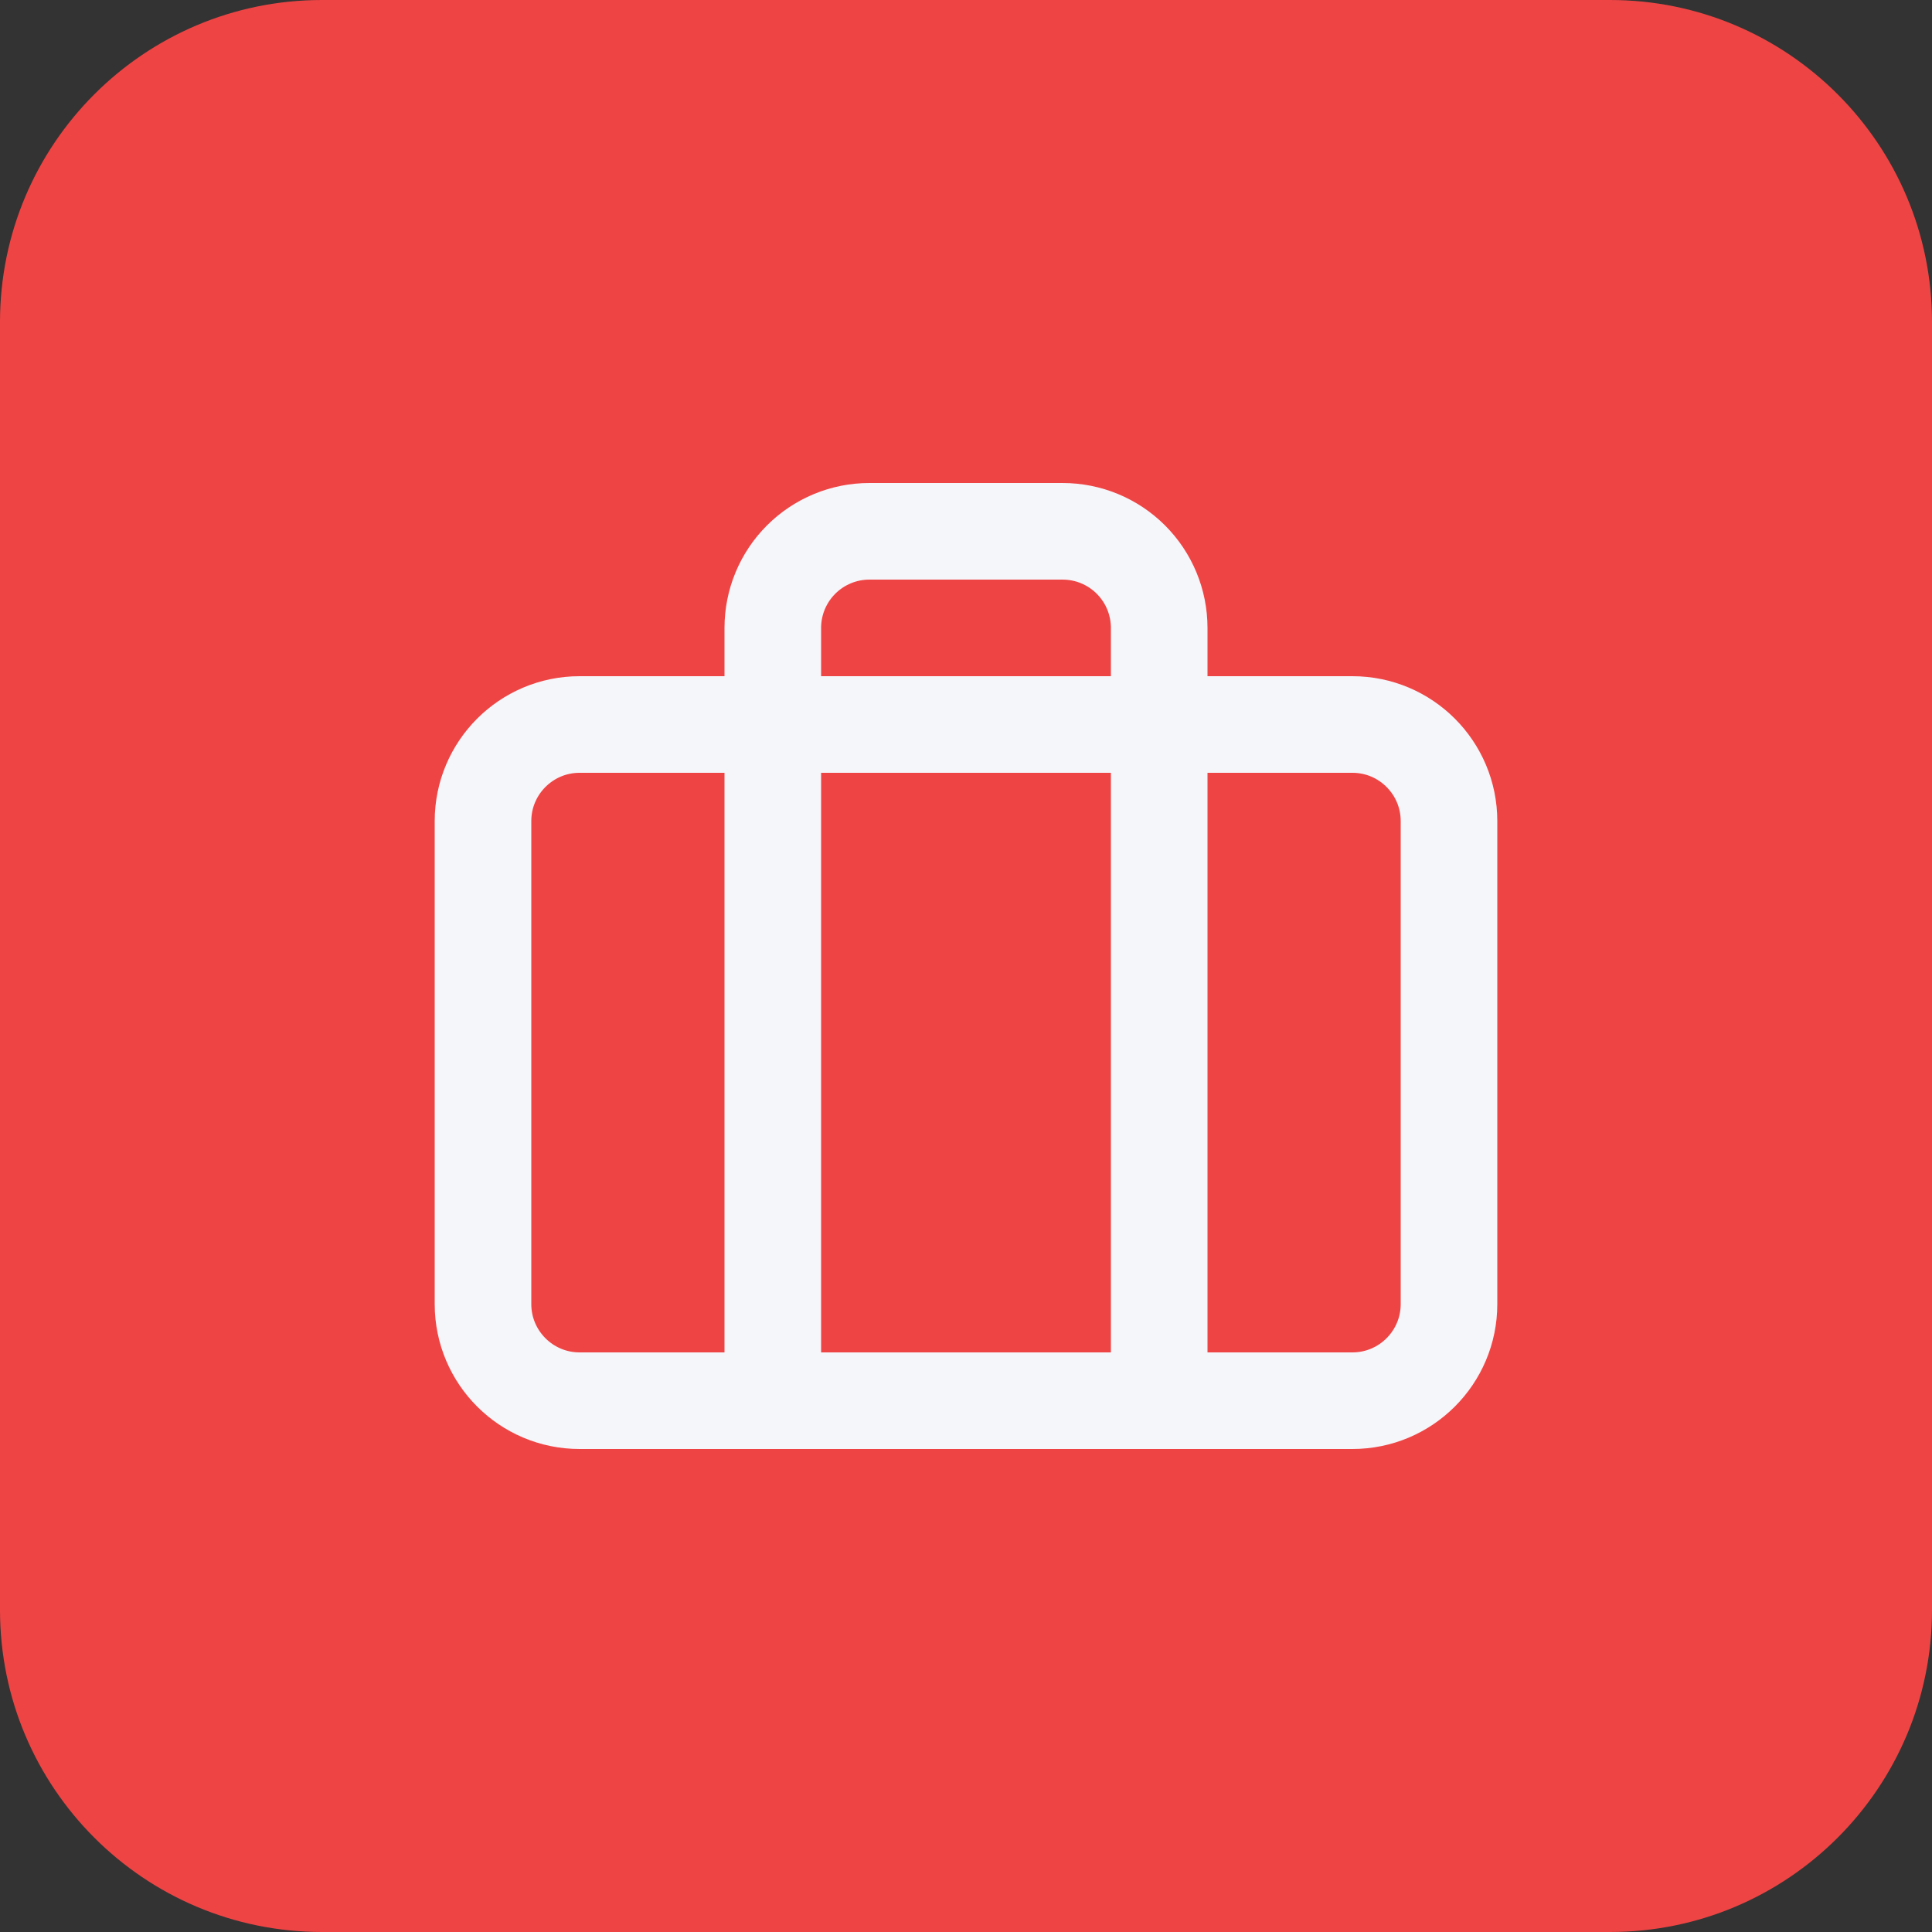 <?xml version="1.0" encoding="UTF-8"?> <svg xmlns="http://www.w3.org/2000/svg" width="48" height="48" viewBox="0 0 48 48" fill="none"><rect x="0" y="0" width="48" height="48" fill="#333333" stroke="none"/><path d="M0 8C0 3.582 3.582 0 8 0H40C44.418 0 48 3.582 48 8V40C48 44.418 44.418 48 40 48H8C3.582 48 0 44.418 0 40V8Z" fill="#EF4444"></path><path d="M33.6 18H14.4C13.075 18 12 19.075 12 20.4V32.4C12 33.725 13.075 34.8 14.4 34.8H33.6C34.925 34.8 36 33.725 36 32.4V20.4C36 19.075 34.925 18 33.6 18Z" stroke="#F5F6FA" stroke-width="2.4" stroke-linecap="round" stroke-linejoin="round"></path><path d="M28.8 34.8V15.6C28.8 14.963 28.547 14.353 28.097 13.903C27.647 13.453 27.037 13.2 26.4 13.2H21.6C20.964 13.2 20.353 13.453 19.903 13.903C19.453 14.353 19.2 14.963 19.2 15.6V34.8" stroke="#F5F6FA" stroke-width="2.4" stroke-linecap="round" stroke-linejoin="round"></path></svg> 